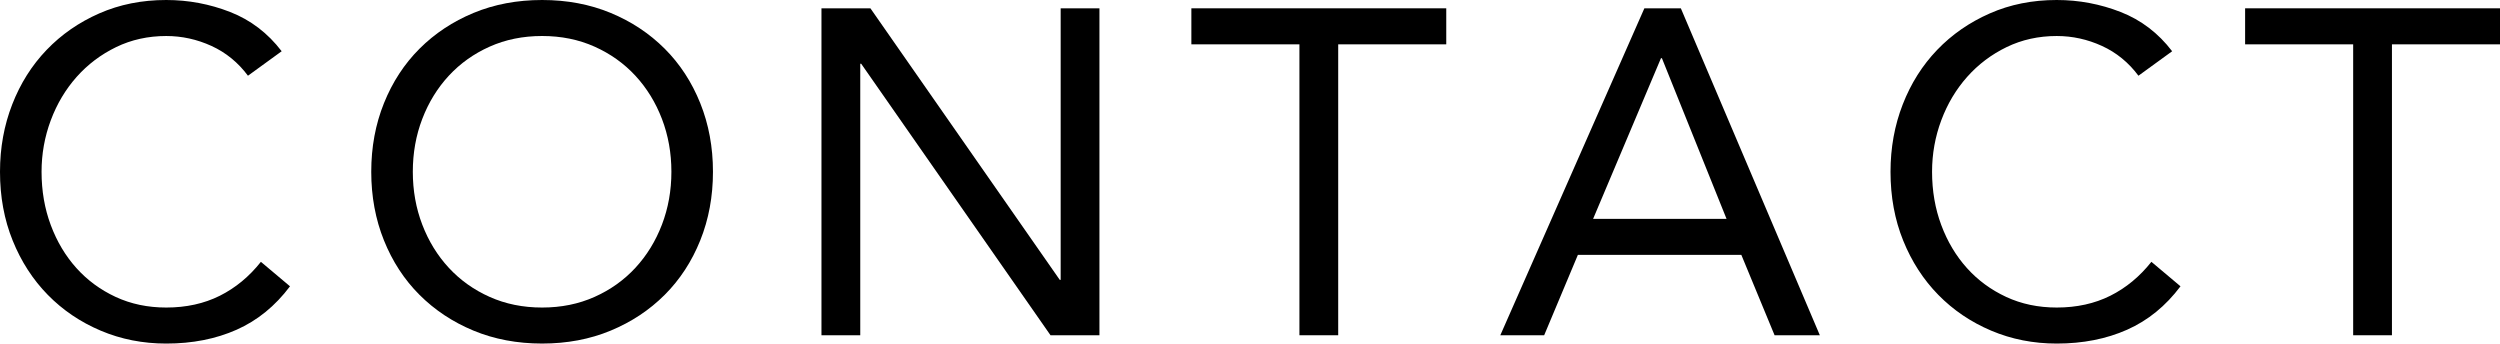 <!-- Generator: Adobe Illustrator 21.1.0, SVG Export Plug-In  -->
<svg version="1.1"
	 xmlns="http://www.w3.org/2000/svg" xmlns:xlink="http://www.w3.org/1999/xlink" xmlns:a="http://ns.adobe.com/AdobeSVGViewerExtensions/3.0/"
	 x="0px" y="0px" width="165.427px" height="22.733px" viewBox="0 0 165.427 22.733"
	 style="enable-background:new 0 0 165.427 22.733;" xml:space="preserve">
<defs>
</defs>
<g>
	<path d="M16.408,5.011c-0.652-0.875-1.457-1.533-2.414-1.971C13.036,2.603,12.038,2.383,11,2.383c-1.202,0-2.308,0.245-3.315,0.733
		C6.676,3.606,5.806,4.263,5.072,5.088C4.339,5.913,3.768,6.871,3.36,7.96c-0.407,1.09-0.61,2.226-0.61,3.407
		c0,1.264,0.203,2.44,0.61,3.529c0.407,1.09,0.973,2.037,1.696,2.842c0.723,0.805,1.589,1.441,2.597,1.91
		C8.662,20.116,9.777,20.35,11,20.35c1.323,0,2.505-0.26,3.544-0.779c1.039-0.52,1.945-1.268,2.72-2.246l1.925,1.62
		c-0.978,1.304-2.154,2.261-3.529,2.872c-1.375,0.611-2.929,0.917-4.659,0.917c-1.549,0-2.995-0.285-4.339-0.855
		c-1.345-0.57-2.511-1.36-3.499-2.368S1.4,17.305,0.84,15.919C0.279,14.535,0,13.017,0,11.367c0-1.589,0.27-3.076,0.81-4.461
		C1.349,5.521,2.108,4.319,3.086,3.3s2.139-1.823,3.483-2.414C7.913,0.296,9.391,0,11,0c1.467,0,2.877,0.265,4.231,0.794
		c1.354,0.53,2.49,1.396,3.407,2.597L16.408,5.011z"/>
	<path d="M35.872,22.733c-1.65,0-3.163-0.285-4.538-0.855c-1.375-0.57-2.566-1.36-3.575-2.368c-1.008-1.008-1.792-2.21-2.353-3.605
		c-0.561-1.395-0.84-2.907-0.84-4.538c0-1.629,0.279-3.142,0.84-4.537s1.345-2.598,2.353-3.606c1.009-1.008,2.2-1.797,3.575-2.368
		C32.709,0.286,34.222,0,35.872,0c1.649,0,3.162,0.286,4.537,0.855c1.375,0.571,2.566,1.36,3.575,2.368
		c1.008,1.008,1.792,2.21,2.353,3.606s0.84,2.908,0.84,4.537c0,1.63-0.279,3.143-0.84,4.538c-0.561,1.396-1.345,2.597-2.353,3.605
		c-1.009,1.008-2.2,1.798-3.575,2.368C39.034,22.448,37.521,22.733,35.872,22.733z M35.872,20.35c1.263,0,2.418-0.234,3.468-0.703
		c1.049-0.468,1.95-1.11,2.704-1.925c0.753-0.814,1.339-1.767,1.757-2.857c0.417-1.09,0.626-2.256,0.626-3.499
		c0-1.242-0.209-2.409-0.626-3.499c-0.418-1.089-1.004-2.042-1.757-2.857c-0.754-0.814-1.655-1.456-2.704-1.925
		c-1.05-0.469-2.205-0.703-3.468-0.703c-1.264,0-2.42,0.234-3.469,0.703s-1.95,1.11-2.704,1.925
		c-0.754,0.815-1.34,1.768-1.757,2.857c-0.418,1.09-0.626,2.256-0.626,3.499c0,1.243,0.208,2.409,0.626,3.499
		c0.417,1.09,1.003,2.042,1.757,2.857c0.754,0.815,1.655,1.457,2.704,1.925C33.452,20.116,34.608,20.35,35.872,20.35z"/>
	<path d="M54.357,0.55h3.239l12.528,17.967h0.061V0.55h2.566v21.633h-3.238L56.985,4.217h-0.061v17.967h-2.567V0.55z"/>
	<path d="M95.7,2.934h-7.15v19.25h-2.566V2.934h-7.15V0.55H95.7V2.934z"/>
	<path d="M108.809,0.55h2.414l9.197,21.633h-2.995l-2.199-5.317h-10.817l-2.23,5.317h-2.902L108.809,0.55z M109.97,3.85h-0.062
		l-4.491,10.633h8.83L109.97,3.85z"/>
	<path d="M141.503,5.011c-0.652-0.875-1.457-1.533-2.414-1.971c-0.958-0.438-1.956-0.657-2.994-0.657
		c-1.202,0-2.308,0.245-3.315,0.733c-1.009,0.489-1.879,1.146-2.612,1.971c-0.733,0.825-1.305,1.783-1.712,2.872
		c-0.407,1.09-0.61,2.226-0.61,3.407c0,1.264,0.203,2.44,0.61,3.529c0.407,1.09,0.973,2.037,1.696,2.842
		c0.723,0.805,1.589,1.441,2.597,1.91c1.009,0.469,2.124,0.703,3.347,0.703c1.323,0,2.505-0.26,3.544-0.779
		c1.039-0.52,1.945-1.268,2.72-2.246l1.925,1.62c-0.978,1.304-2.154,2.261-3.529,2.872c-1.375,0.611-2.929,0.917-4.659,0.917
		c-1.549,0-2.995-0.285-4.339-0.855c-1.345-0.57-2.511-1.36-3.499-2.368s-1.762-2.205-2.322-3.59
		c-0.561-1.385-0.84-2.902-0.84-4.553c0-1.589,0.27-3.076,0.81-4.461c0.539-1.385,1.299-2.587,2.276-3.605s2.139-1.823,3.483-2.414
		C133.008,0.296,134.485,0,136.095,0c1.467,0,2.877,0.265,4.231,0.794c1.354,0.53,2.49,1.396,3.407,2.597L141.503,5.011z"/>
	<path d="M165.427,2.934h-7.15v19.25h-2.566V2.934h-7.15V0.55h16.867V2.934z"/>
</g>
</svg>